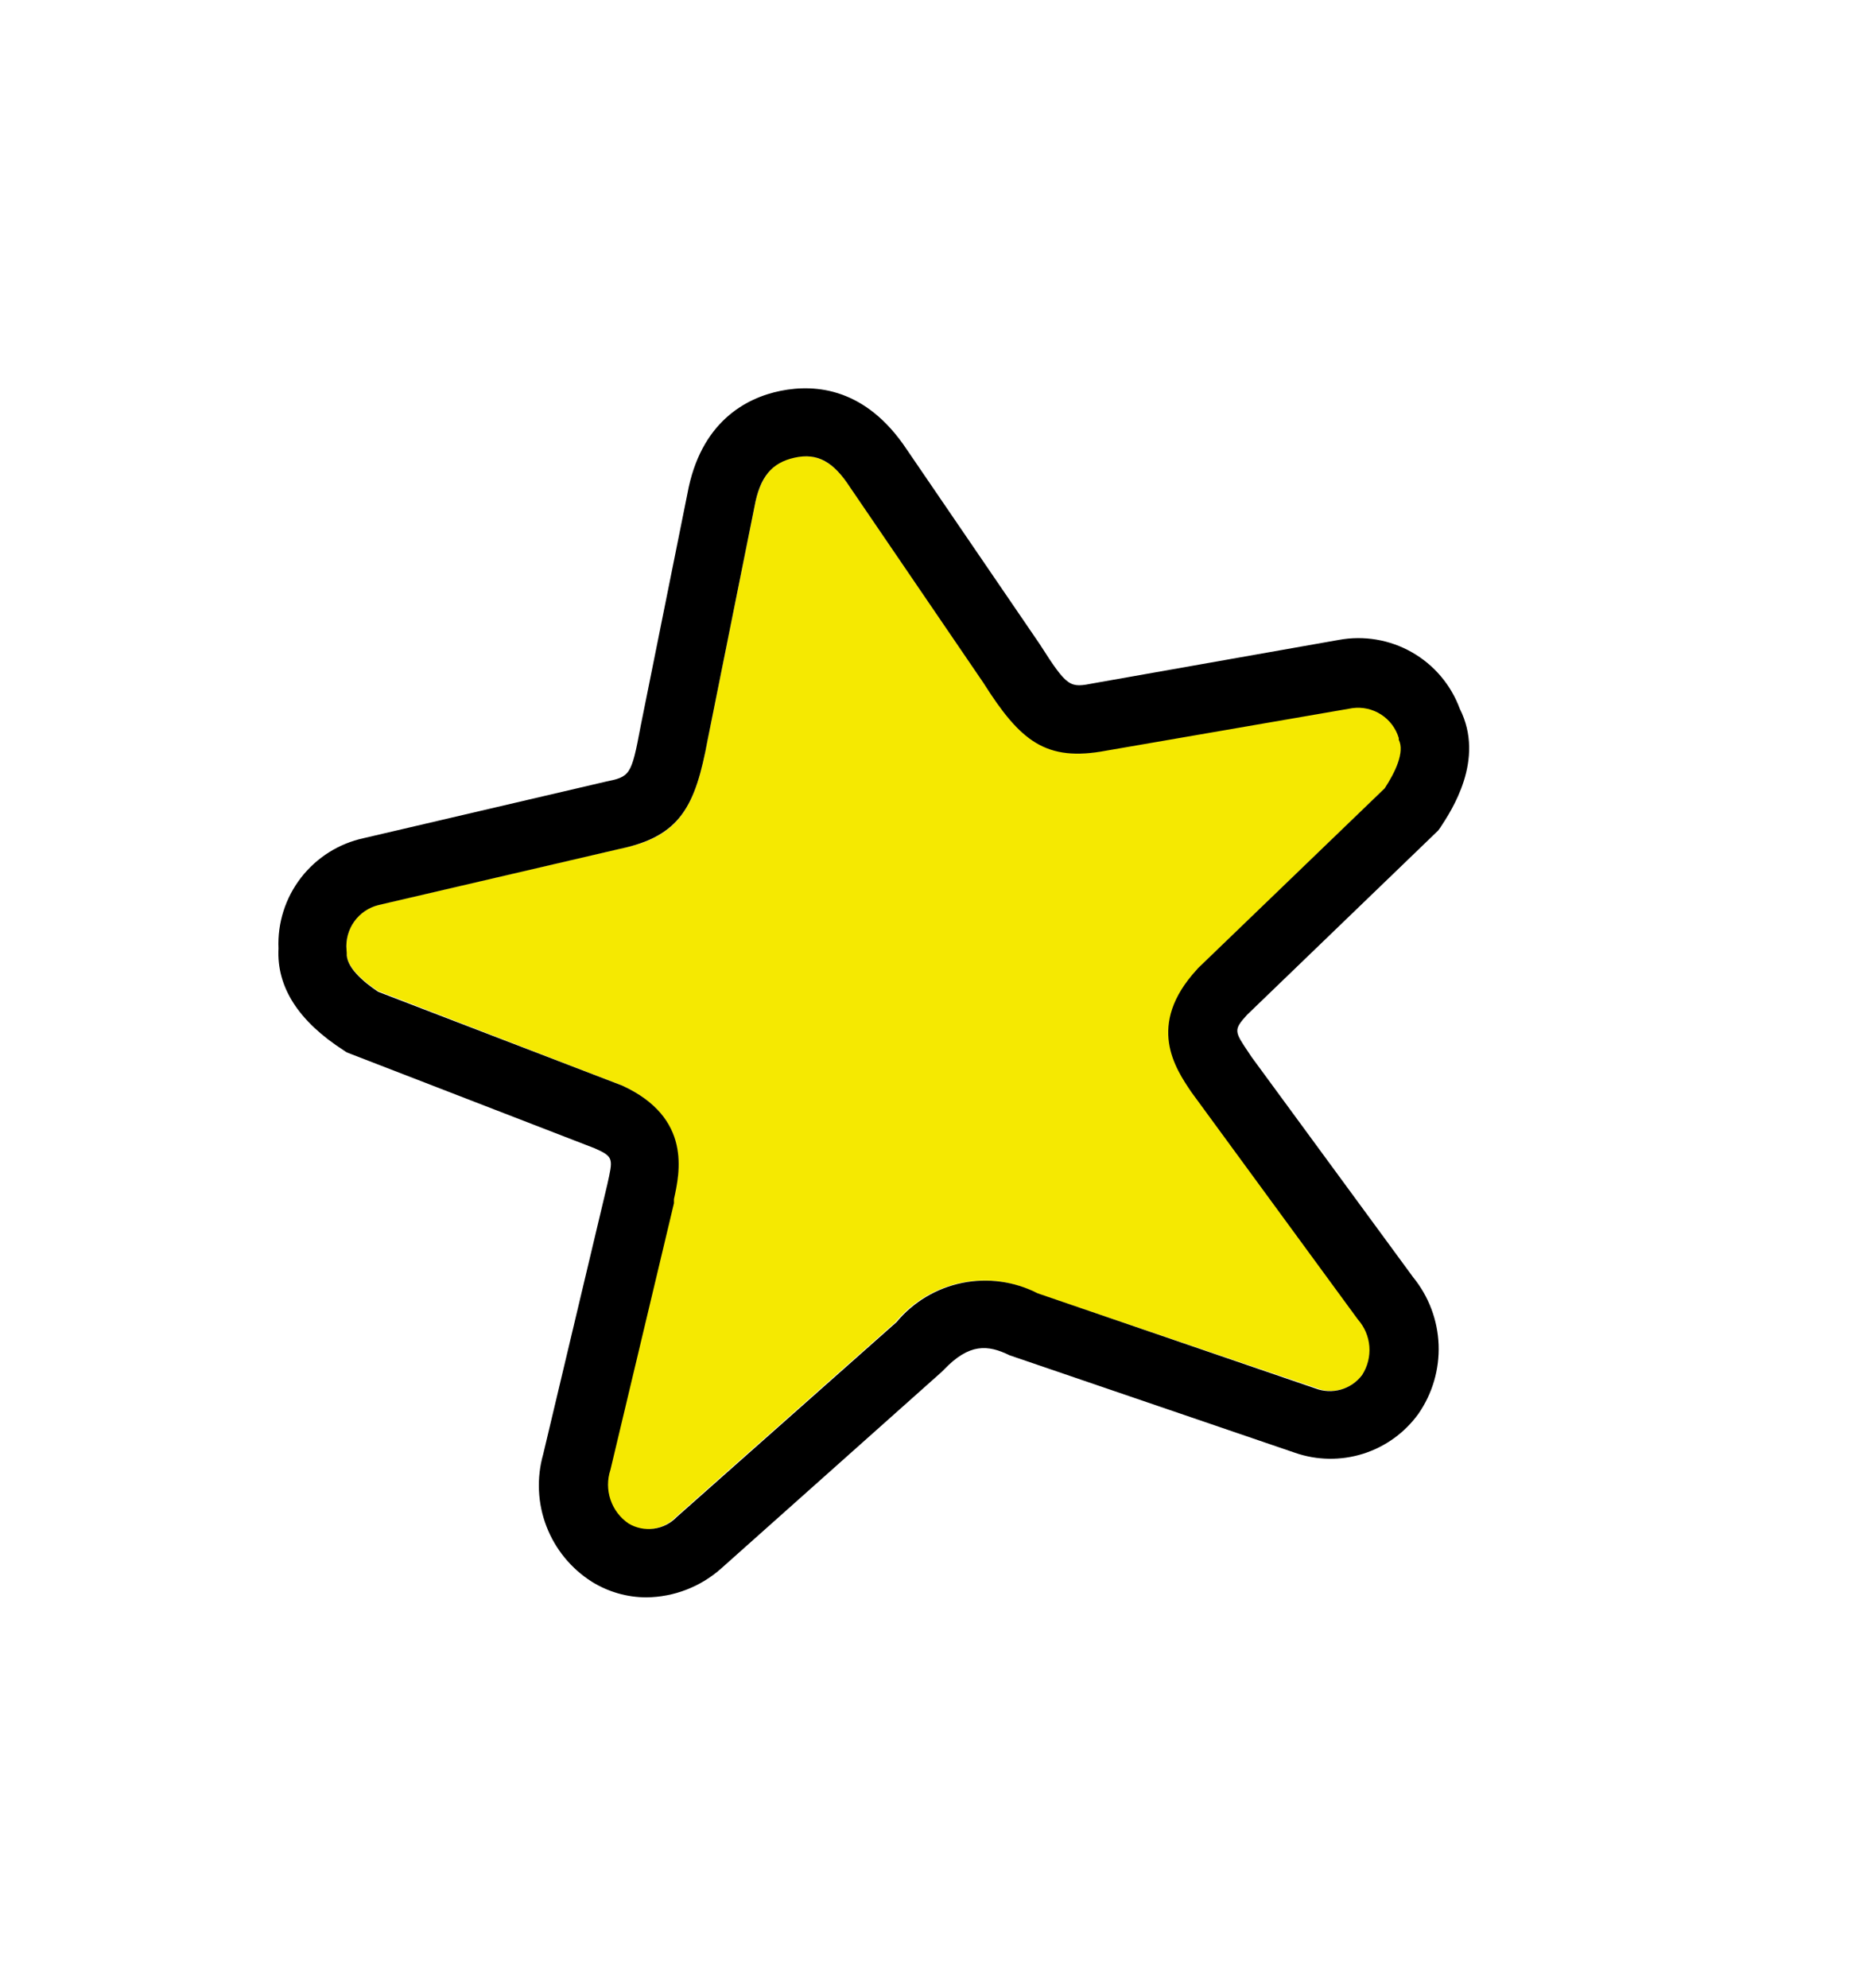 <svg width="96" height="102" viewBox="0 0 96 102" fill="none" xmlns="http://www.w3.org/2000/svg">
<path d="M61.17 56C60.35 54.8 58.83 52.56 61.45 49.71L61.52 49.63L71.09 40.41C71.61 39.59 72.09 38.55 71.81 37.92V37.83C71.657 37.336 71.334 36.911 70.899 36.632C70.463 36.352 69.943 36.234 69.43 36.3L56.77 38.49C53.65 39.09 52.35 37.96 50.45 35L43.63 25C42.75 23.67 41.92 23.23 40.77 23.46C39.62 23.69 39 24.47 38.71 26L36.31 37.94C35.68 41.34 34.92 42.94 31.8 43.54L19.43 46.42C18.925 46.542 18.481 46.842 18.178 47.264C17.876 47.686 17.734 48.203 17.78 48.72V48.84C17.73 49.56 18.6 50.32 19.39 50.84L31.92 55.69C35.49 57.34 34.87 60.15 34.56 61.51L34.51 61.72L31.26 75.42C31.09 75.917 31.089 76.456 31.257 76.953C31.425 77.451 31.753 77.878 32.19 78.17C32.578 78.403 33.034 78.497 33.483 78.437C33.931 78.377 34.346 78.166 34.66 77.84L45.94 67.84C46.802 66.796 47.996 66.079 49.323 65.809C50.65 65.54 52.029 65.734 53.23 66.36L67.51 71.2C67.929 71.374 68.395 71.401 68.831 71.276C69.267 71.15 69.648 70.88 69.91 70.51C70.192 70.077 70.323 69.564 70.285 69.05C70.248 68.535 70.042 68.047 69.7 67.66L61.17 56Z" fill="#F5E901"/>
<path d="M17.64 53.89L17.79 53.99L30.51 58.91C31.51 59.35 31.45 59.45 31.16 60.77L27.87 74.61C27.526 75.824 27.583 77.117 28.034 78.295C28.484 79.474 29.304 80.475 30.37 81.15C31.208 81.67 32.174 81.947 33.16 81.95C34.577 81.936 35.941 81.411 37 80.47L48.32 70.38L48.43 70.27C49.73 68.91 50.68 68.98 51.8 69.53L66.44 74.53C67.571 74.924 68.799 74.942 69.942 74.582C71.084 74.222 72.08 73.502 72.78 72.53C73.499 71.492 73.862 70.247 73.814 68.985C73.765 67.722 73.307 66.51 72.51 65.53L64.22 54.23L64.06 53.99C63.34 52.92 63.28 52.84 63.98 52.07L73.79 42.61L73.9 42.46C74.47 41.59 76.22 38.97 74.9 36.36C74.448 35.133 73.576 34.106 72.44 33.461C71.303 32.815 69.975 32.591 68.69 32.83L56.13 35.05C54.89 35.29 54.79 35.31 53.35 33.05L46.52 23.05C44.43 19.91 41.86 19.69 40.06 20.05C38.26 20.41 35.94 21.66 35.27 25.33L32.87 37.26C32.39 39.82 32.33 39.84 31.04 40.11L18.66 43C17.381 43.277 16.242 43.997 15.442 45.032C14.642 46.068 14.234 47.353 14.29 48.66C14.19 50.64 15.31 52.39 17.64 53.89ZM17.78 48.73C17.734 48.213 17.876 47.696 18.178 47.274C18.481 46.852 18.925 46.552 19.43 46.43L31.8 43.55C34.92 42.9 35.68 41.35 36.31 37.95L38.71 26C38.99 24.47 39.59 23.74 40.77 23.48C41.95 23.22 42.77 23.69 43.63 25.02L50.45 35.02C52.35 38.02 53.65 39.1 56.77 38.51L69.39 36.33C69.904 36.26 70.426 36.376 70.862 36.656C71.298 36.937 71.62 37.364 71.77 37.86V37.95C72.09 38.58 71.58 39.63 71.05 40.44L61.48 49.66L61.41 49.74C58.79 52.59 60.31 54.82 61.13 56.03L69.67 67.69C70.013 68.076 70.221 68.563 70.261 69.078C70.3 69.593 70.17 70.106 69.89 70.54C69.62 70.901 69.239 71.163 68.806 71.288C68.373 71.412 67.911 71.392 67.49 71.23L53.24 66.35C52.045 65.737 50.676 65.55 49.36 65.819C48.044 66.088 46.859 66.797 46 67.83L34.72 77.83C34.406 78.156 33.991 78.367 33.543 78.427C33.094 78.487 32.638 78.393 32.25 78.16C31.817 77.865 31.492 77.437 31.325 76.941C31.157 76.445 31.155 75.907 31.32 75.41L34.58 61.73V61.52C34.88 60.16 35.51 57.35 31.94 55.7L19.4 50.88C18.61 50.35 17.74 49.6 17.79 48.88L17.78 48.73Z" fill="black"/>
</svg>
